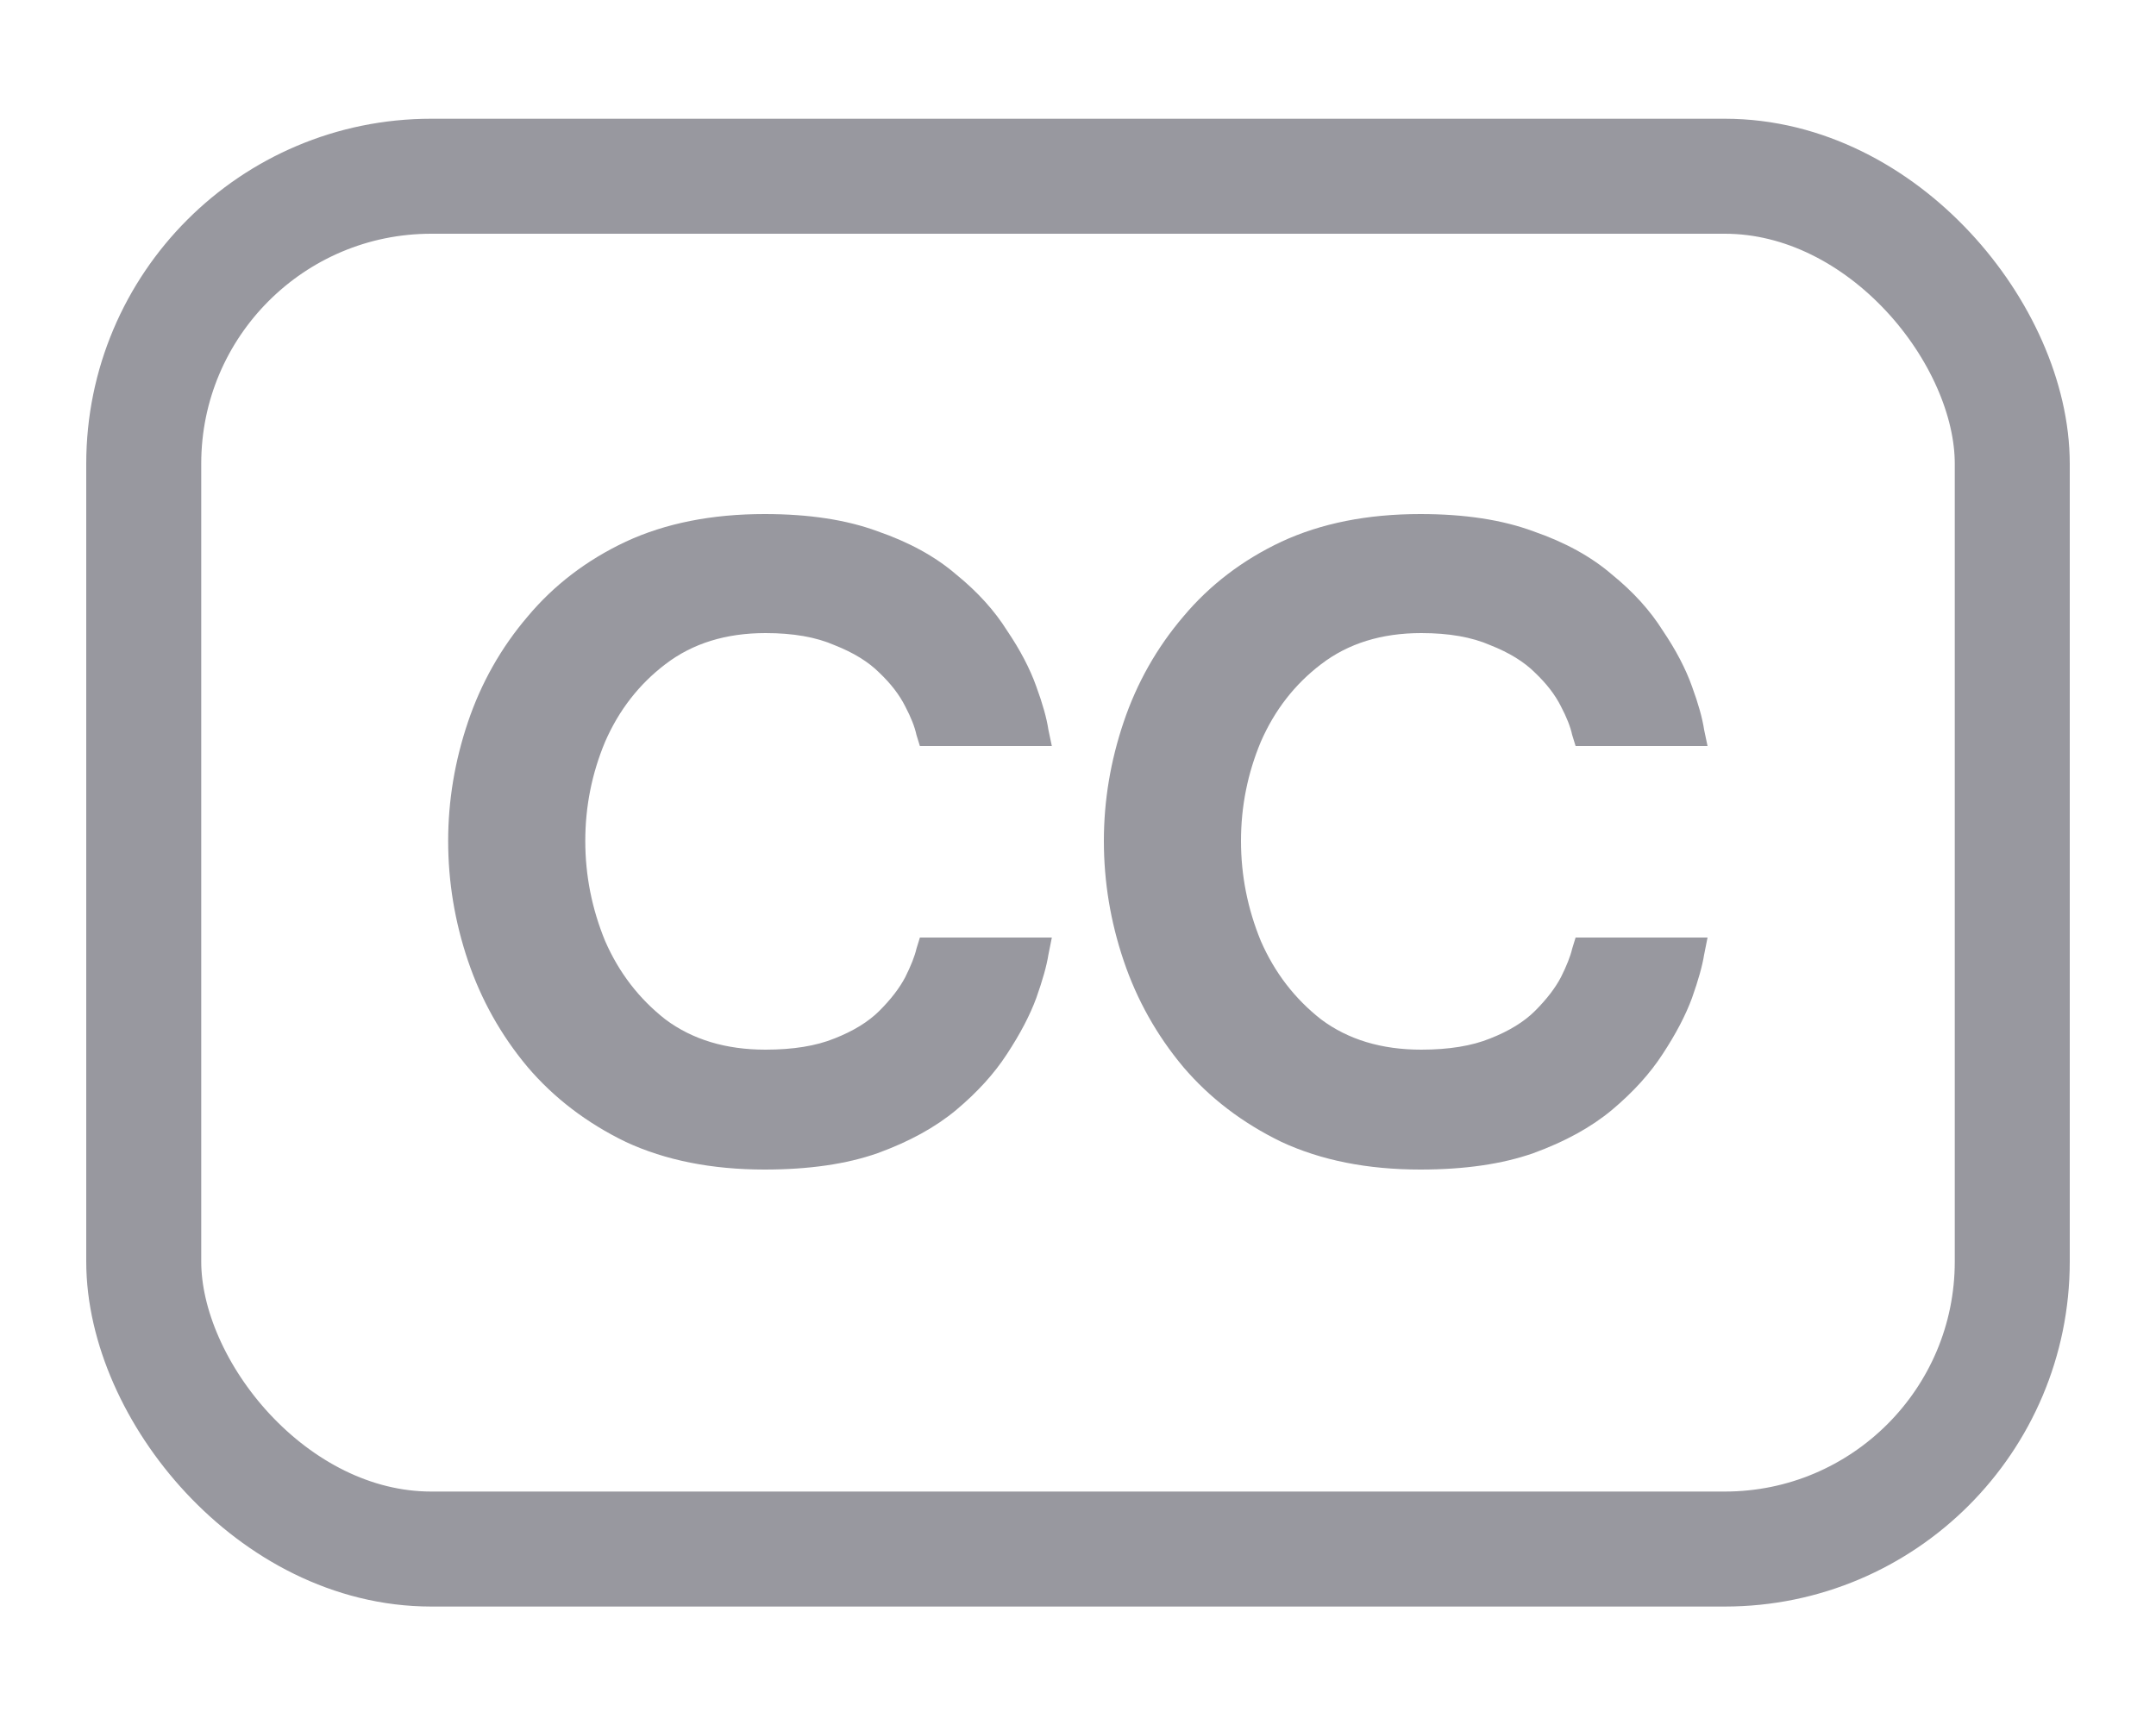 <svg width="15" height="12" viewBox="0 0 15 12" fill="none" xmlns="http://www.w3.org/2000/svg">
<rect x="1" y="1.226" width="13" height="9.55" rx="2" stroke="#98989F" stroke-width="0.8"/>
<path d="M5.32 8.136C4.952 8.136 4.63 8.072 4.354 7.944C4.082 7.812 3.854 7.638 3.67 7.422C3.486 7.202 3.348 6.956 3.256 6.684C3.164 6.412 3.118 6.134 3.118 5.85C3.118 5.57 3.164 5.294 3.256 5.022C3.348 4.75 3.486 4.506 3.67 4.29C3.854 4.07 4.082 3.896 4.354 3.768C4.63 3.64 4.952 3.576 5.32 3.576C5.628 3.576 5.89 3.616 6.106 3.696C6.326 3.772 6.508 3.872 6.652 3.996C6.8 4.116 6.918 4.246 7.006 4.386C7.098 4.522 7.166 4.652 7.21 4.776C7.254 4.896 7.282 4.996 7.294 5.076C7.31 5.152 7.318 5.19 7.318 5.19H6.4C6.4 5.19 6.392 5.164 6.376 5.112C6.364 5.056 6.338 4.99 6.298 4.914C6.258 4.834 6.198 4.756 6.118 4.68C6.042 4.604 5.938 4.54 5.806 4.488C5.678 4.432 5.518 4.404 5.326 4.404C5.05 4.404 4.818 4.476 4.63 4.62C4.446 4.76 4.306 4.94 4.21 5.16C4.118 5.38 4.072 5.61 4.072 5.85C4.072 6.09 4.118 6.322 4.21 6.546C4.306 6.766 4.446 6.948 4.63 7.092C4.818 7.232 5.05 7.302 5.326 7.302C5.518 7.302 5.678 7.276 5.806 7.224C5.938 7.172 6.042 7.108 6.118 7.032C6.198 6.952 6.258 6.874 6.298 6.798C6.338 6.718 6.364 6.652 6.376 6.6C6.392 6.548 6.4 6.522 6.4 6.522H7.318C7.318 6.522 7.31 6.562 7.294 6.642C7.282 6.718 7.254 6.818 7.21 6.942C7.166 7.062 7.098 7.192 7.006 7.332C6.918 7.468 6.8 7.598 6.652 7.722C6.508 7.842 6.326 7.942 6.106 8.022C5.89 8.098 5.628 8.136 5.32 8.136ZM9.882 8.136C9.514 8.136 9.192 8.072 8.916 7.944C8.644 7.812 8.416 7.638 8.232 7.422C8.048 7.202 7.91 6.956 7.818 6.684C7.726 6.412 7.68 6.134 7.68 5.85C7.68 5.57 7.726 5.294 7.818 5.022C7.91 4.75 8.048 4.506 8.232 4.29C8.416 4.07 8.644 3.896 8.916 3.768C9.192 3.64 9.514 3.576 9.882 3.576C10.19 3.576 10.452 3.616 10.668 3.696C10.888 3.772 11.07 3.872 11.214 3.996C11.362 4.116 11.48 4.246 11.568 4.386C11.66 4.522 11.728 4.652 11.772 4.776C11.816 4.896 11.844 4.996 11.856 5.076C11.872 5.152 11.88 5.19 11.88 5.19H10.962C10.962 5.19 10.954 5.164 10.938 5.112C10.926 5.056 10.9 4.99 10.86 4.914C10.82 4.834 10.76 4.756 10.68 4.68C10.604 4.604 10.5 4.54 10.368 4.488C10.24 4.432 10.08 4.404 9.888 4.404C9.612 4.404 9.38 4.476 9.192 4.62C9.008 4.76 8.868 4.94 8.772 5.16C8.68 5.38 8.634 5.61 8.634 5.85C8.634 6.09 8.68 6.322 8.772 6.546C8.868 6.766 9.008 6.948 9.192 7.092C9.38 7.232 9.612 7.302 9.888 7.302C10.08 7.302 10.24 7.276 10.368 7.224C10.5 7.172 10.604 7.108 10.68 7.032C10.76 6.952 10.82 6.874 10.86 6.798C10.9 6.718 10.926 6.652 10.938 6.6C10.954 6.548 10.962 6.522 10.962 6.522H11.88C11.88 6.522 11.872 6.562 11.856 6.642C11.844 6.718 11.816 6.818 11.772 6.942C11.728 7.062 11.66 7.192 11.568 7.332C11.48 7.468 11.362 7.598 11.214 7.722C11.07 7.842 10.888 7.942 10.668 8.022C10.452 8.098 10.19 8.136 9.882 8.136Z" fill="#98989F"/>
</svg>
